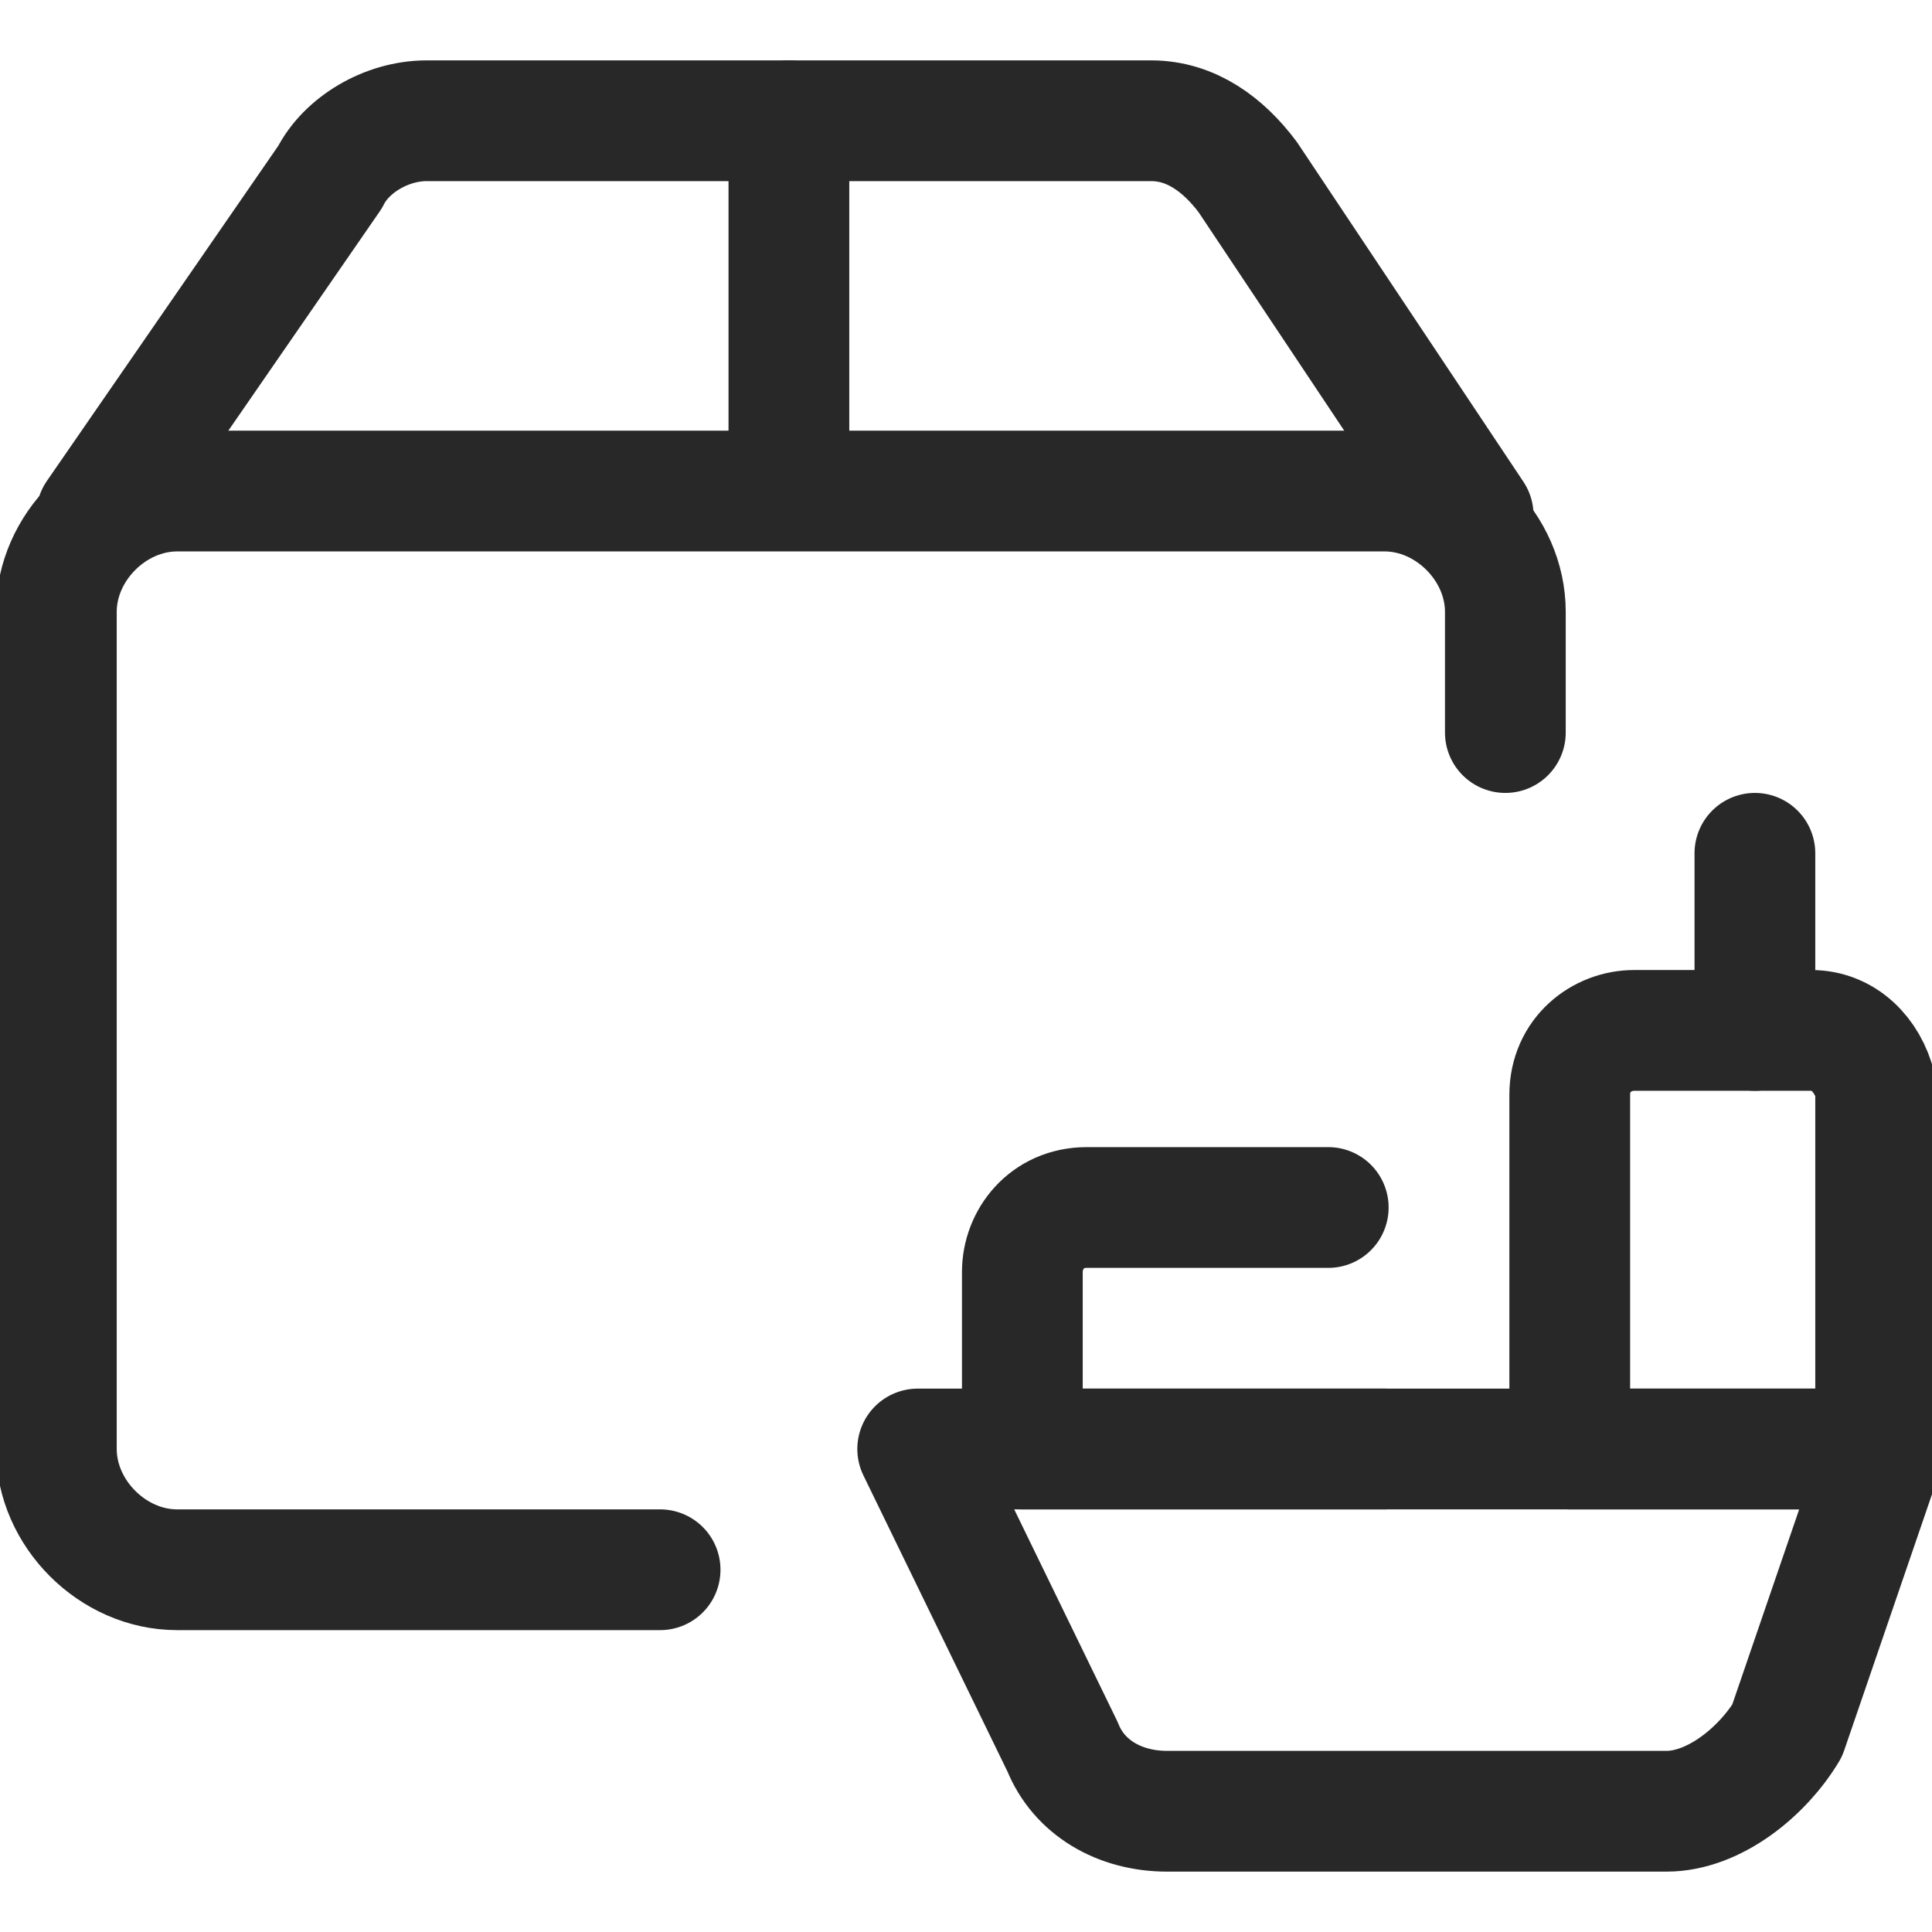 <?xml version="1.0" encoding="utf-8"?>
<!-- Generator: Adobe Illustrator 24.0.3, SVG Export Plug-In . SVG Version: 6.00 Build 0)  -->
<svg version="1.1" id="Layer_1" xmlns="http://www.w3.org/2000/svg" xmlns:xlink="http://www.w3.org/1999/xlink" x="0px" y="0px"
	 width="24px" height="24px" viewBox="0 0 24 24" style="enable-background:new 0 0 24 24;" xml:space="preserve">
<style type="text/css">
	.st0{fill:none;stroke:#282828;stroke-width:1.5;stroke-linecap:round;stroke-linejoin:round;}
</style>
<g id="Shipping-Delivery__x2F__Overseas-Shipment__x2F__shipment-boat">
	<g id="Group_69">
		<g id="shipment-boat">
			<path id="Shape_355" class="st0" d="M20.7,22.5h-6.2c-0.6,0-1.1-0.3-1.3-0.8L11.4,18h12l-1.2,3.5C21.9,22,21.3,22.5,20.7,22.5z"
				/>
			<path id="Shape_356" class="st0" d="M22.5,12.8h-2.2c-0.4,0-0.8,0.3-0.8,0.8V18h3.8v-4.5C23.2,13.1,22.9,12.8,22.5,12.8z"/>
			<path id="Shape_357" class="st0" d="M17.2,18h-4.5v-2.2c0-0.4,0.3-0.8,0.8-0.8h3"/>
			<path id="Shape_358" class="st0" d="M21.8,12.8v-2.2"/>
			<path id="Shape_359" class="st0" d="M8.2,19.5h-6c-0.8,0-1.5-0.7-1.5-1.5V7.6c0-0.8,0.7-1.5,1.5-1.5h15c0.8,0,1.5,0.7,1.5,1.5
				v1.5"/>
			<path id="Shape_360" class="st0" d="M18.3,6.4l-2.8-4.2c-0.3-0.4-0.7-0.7-1.2-0.7h-9c-0.5,0-1,0.3-1.2,0.7L1.2,6.4"/>
			<path id="Shape_361" class="st0" d="M9.8,1.5v4.5"/>
		</g>
	</g>
</g>
</svg>
